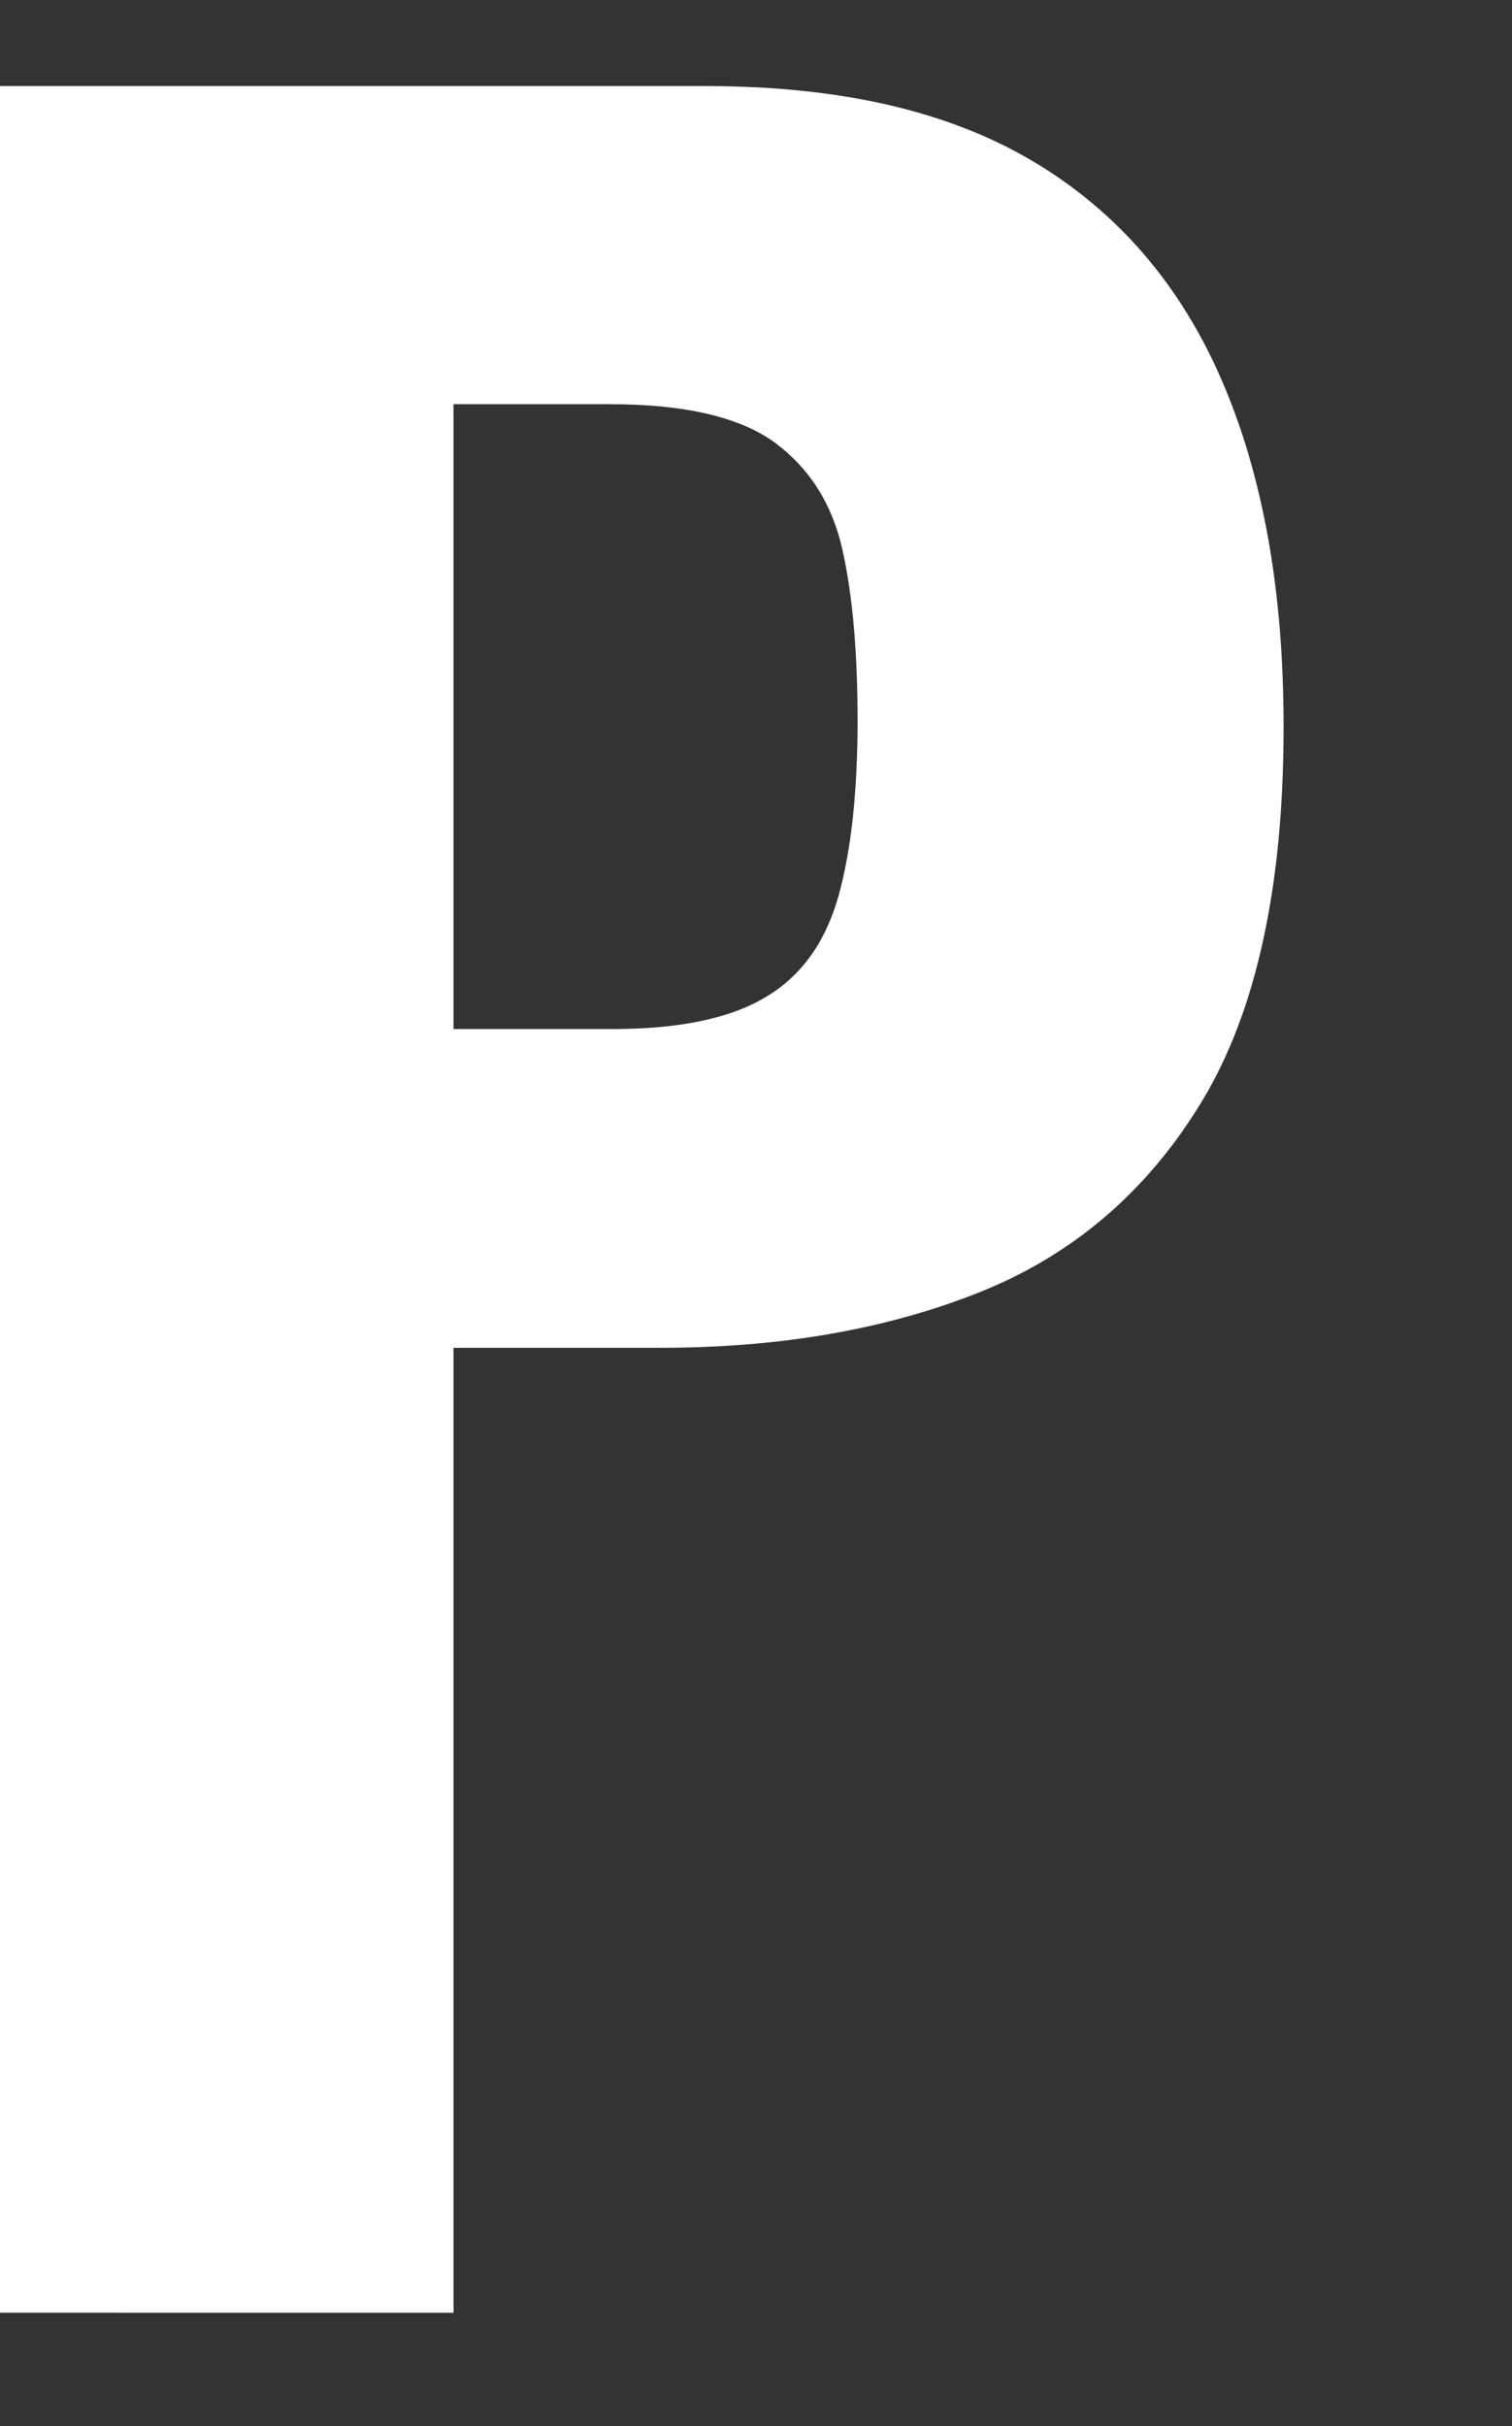 <?xml version="1.0" encoding="UTF-8"?>
<svg id="_レイヤー_2" xmlns="http://www.w3.org/2000/svg" viewBox="0 0 46.21 74.13">
  <rect x="0" y="0" width="46.21" height="74.13" fill="#333333" stroke="none"/>
  <defs>
    <style>
      .cls-1 {
        fill: #fff;
      }
    </style>
  </defs>
  <g id="_レイヤー_1-2">
    <path class="cls-1" d="M0,70.67V2.63h21.59c4.09,0,7.42.77,10,2.31s4.49,3.77,5.75,6.68,1.89,6.44,1.89,10.58c0,4.87-.83,8.68-2.48,11.42s-3.91,4.69-6.76,5.84c-2.86,1.15-6.13,1.72-9.83,1.72h-6.3v29.48H0h0ZM13.86,31.44h4.87c2.02,0,3.57-.32,4.66-.97,1.09-.64,1.83-1.67,2.23-3.07.39-1.4.59-3.19.59-5.38,0-2.07-.15-3.81-.46-5.21-.31-1.4-1-2.49-2.06-3.28-1.06-.78-2.74-1.18-5.04-1.18h-4.79v19.09Z"/>
  </g>
</svg>